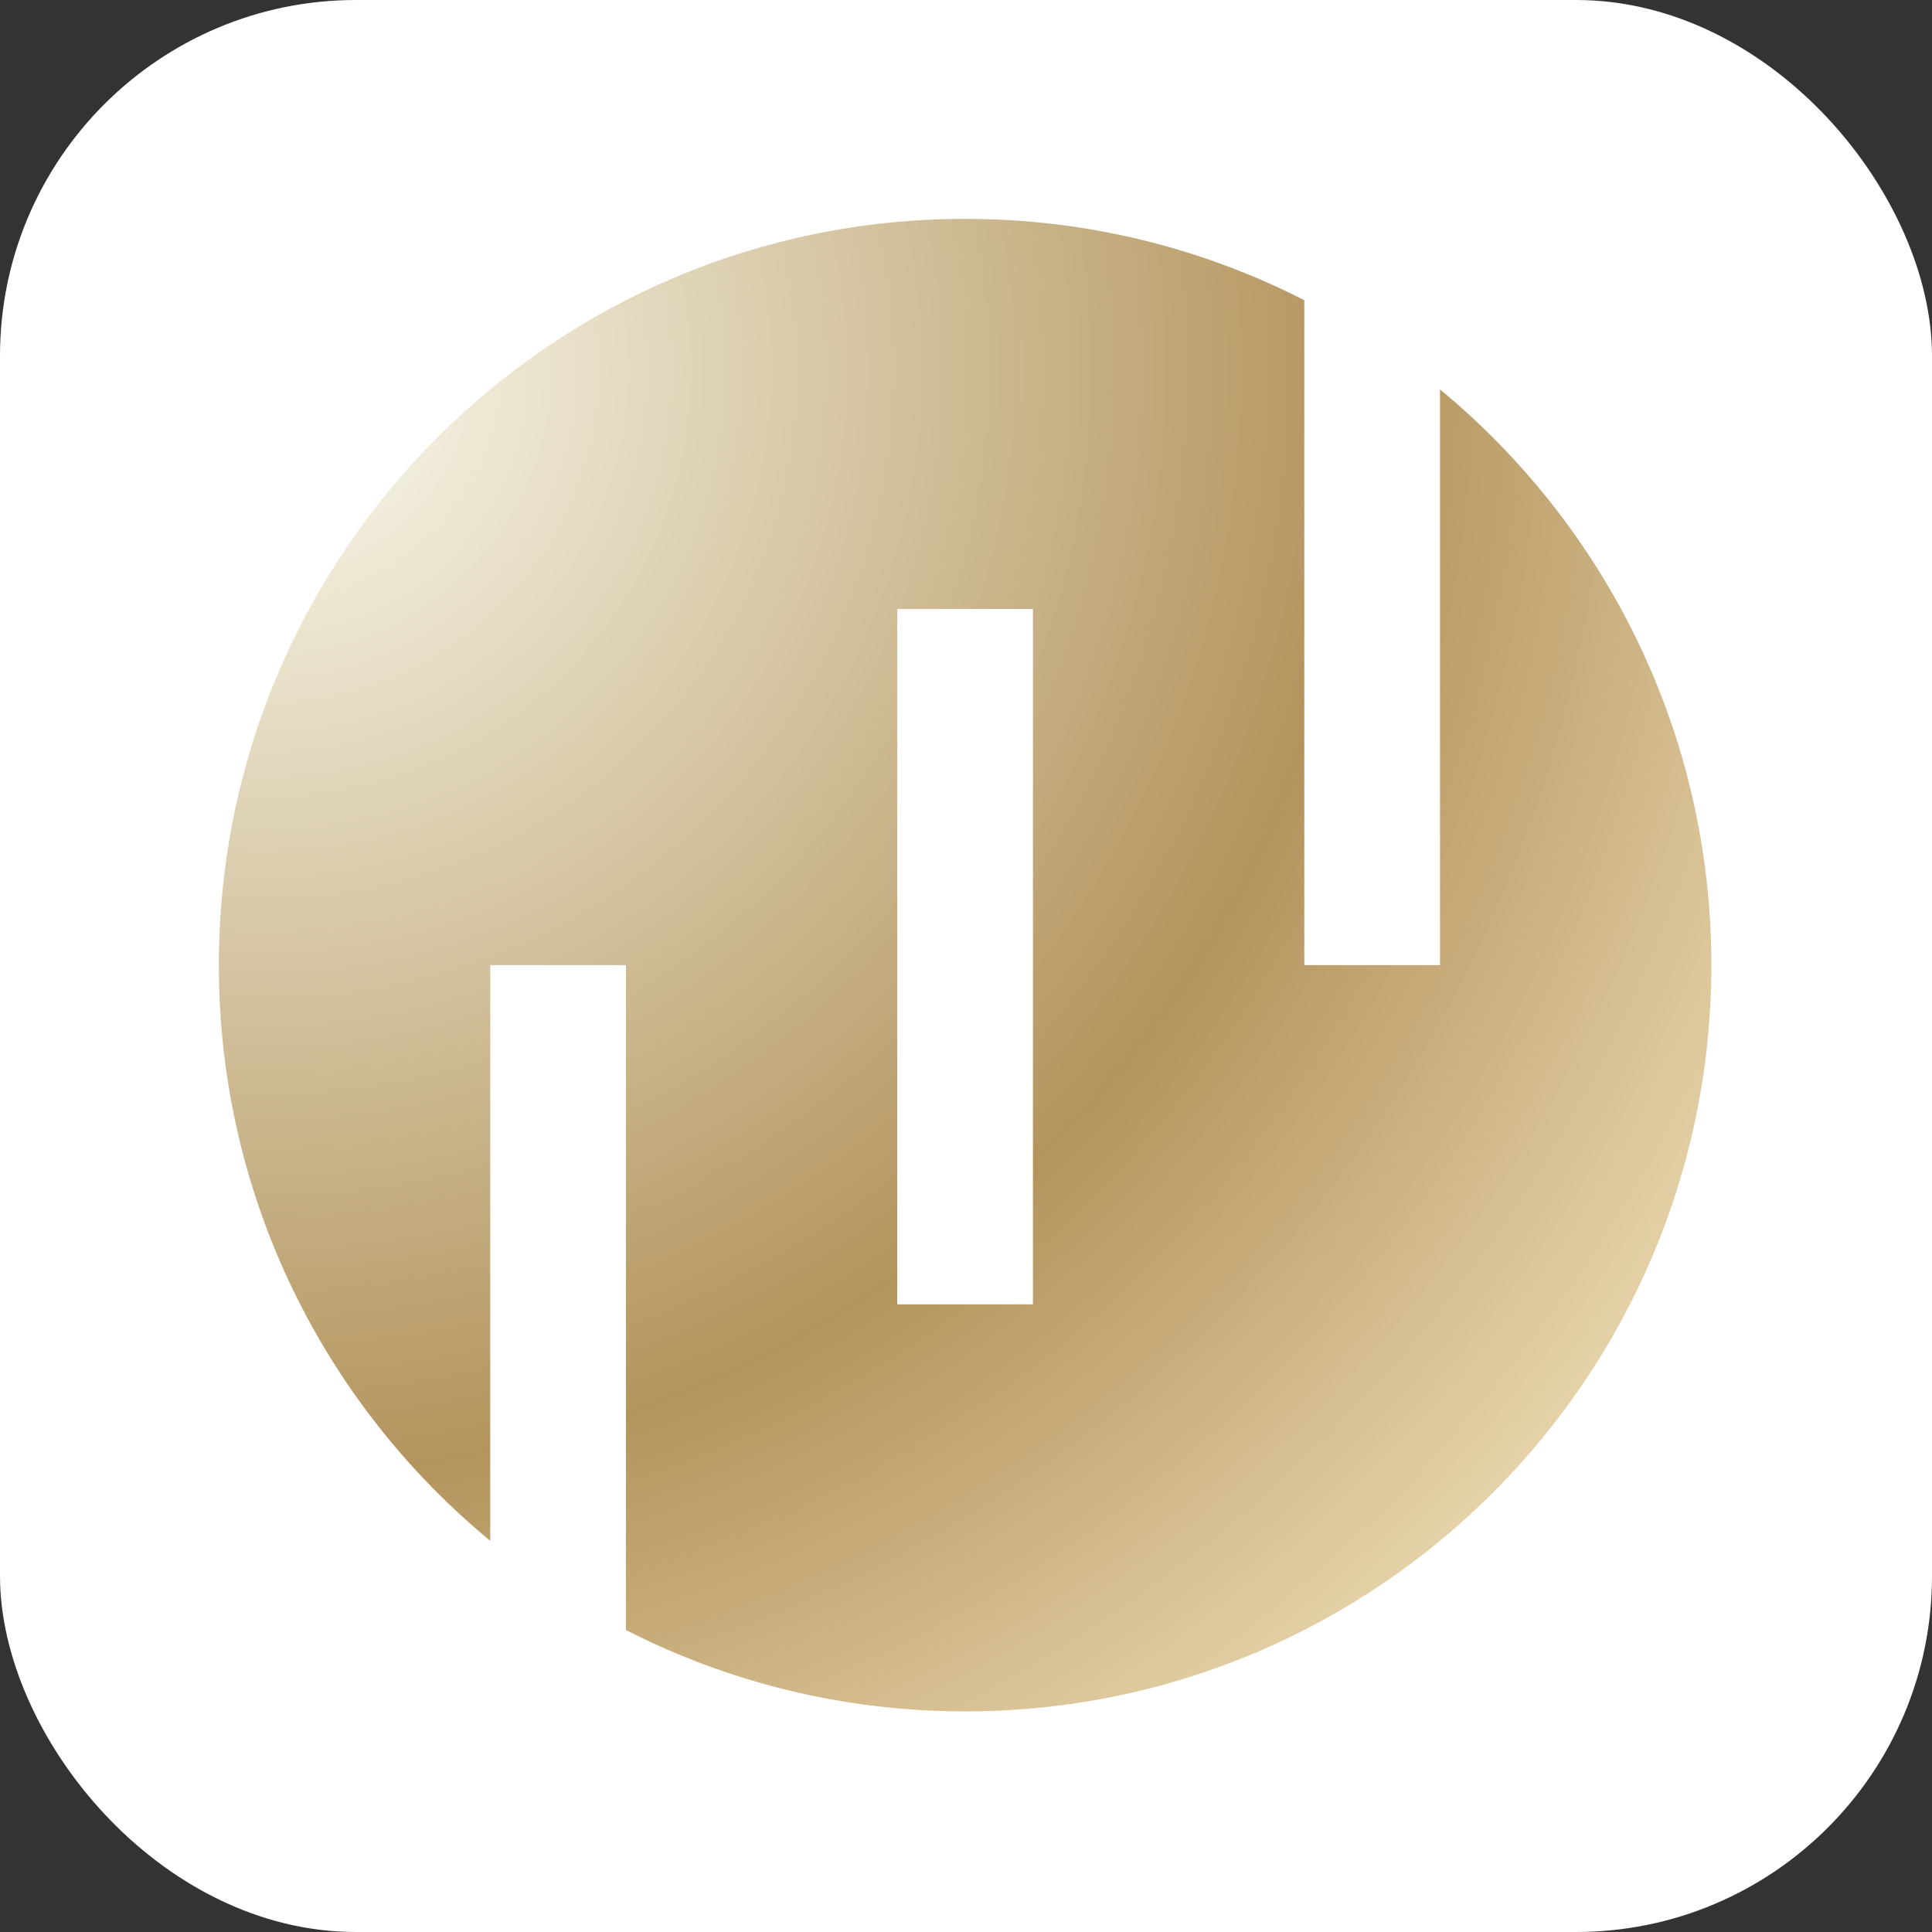 <svg width="597" height="597" viewBox="0 0 597 597" fill="none" xmlns="http://www.w3.org/2000/svg">
<rect x="0" y="0" width="597" height="597" fill="#333333" stroke="none"/>
<rect width="597" height="597" rx="110" fill="white"/>
<path fill-rule="evenodd" clip-rule="evenodd" d="M298.226 67.629C335.97 67.629 371.595 76.697 403.043 92.773V298.231H444.97V120.338C496.184 162.633 528.824 226.618 528.824 298.226C528.824 425.582 425.582 528.824 298.226 528.824C260.483 528.824 224.858 519.756 193.411 503.68V298.233H151.484V476.116C100.269 433.821 67.629 369.835 67.629 298.226C67.629 170.871 170.871 67.629 298.226 67.629ZM319.186 188.174H277.259V365.446V403.049H319.186V360.074V188.174Z" fill="white"/>
<path fill-rule="evenodd" clip-rule="evenodd" d="M298.226 67.629C335.97 67.629 371.595 76.697 403.043 92.773V298.231H444.97V120.338C496.184 162.633 528.824 226.618 528.824 298.226C528.824 425.582 425.582 528.824 298.226 528.824C260.483 528.824 224.858 519.756 193.411 503.68V298.233H151.484V476.116C100.269 433.821 67.629 369.835 67.629 298.226C67.629 170.871 170.871 67.629 298.226 67.629ZM319.186 188.174H277.259V365.446V403.049H319.186V360.074V188.174Z" fill="url(#paint0_radial_23608_169669)"/>
<defs>
<radialGradient id="paint0_radial_23608_169669" cx="0" cy="0" r="1" gradientUnits="userSpaceOnUse" gradientTransform="translate(79.513 112.193) rotate(45) scale(932.736)">
<stop stop-color="#FCFDF2"/>
<stop offset="0.37" stop-color="#B3945D"/>
<stop offset="0.57" stop-color="#E9D6AD"/>
<stop offset="0.64" stop-color="#E5D1A9"/>
<stop offset="0.71" stop-color="#D9C49C"/>
<stop offset="0.79" stop-color="#C5AD88"/>
<stop offset="0.88" stop-color="#AA8D6B"/>
<stop offset="0.96" stop-color="#876446"/>
<stop offset="1" stop-color="#754F33"/>
</radialGradient>
</defs>
</svg>
